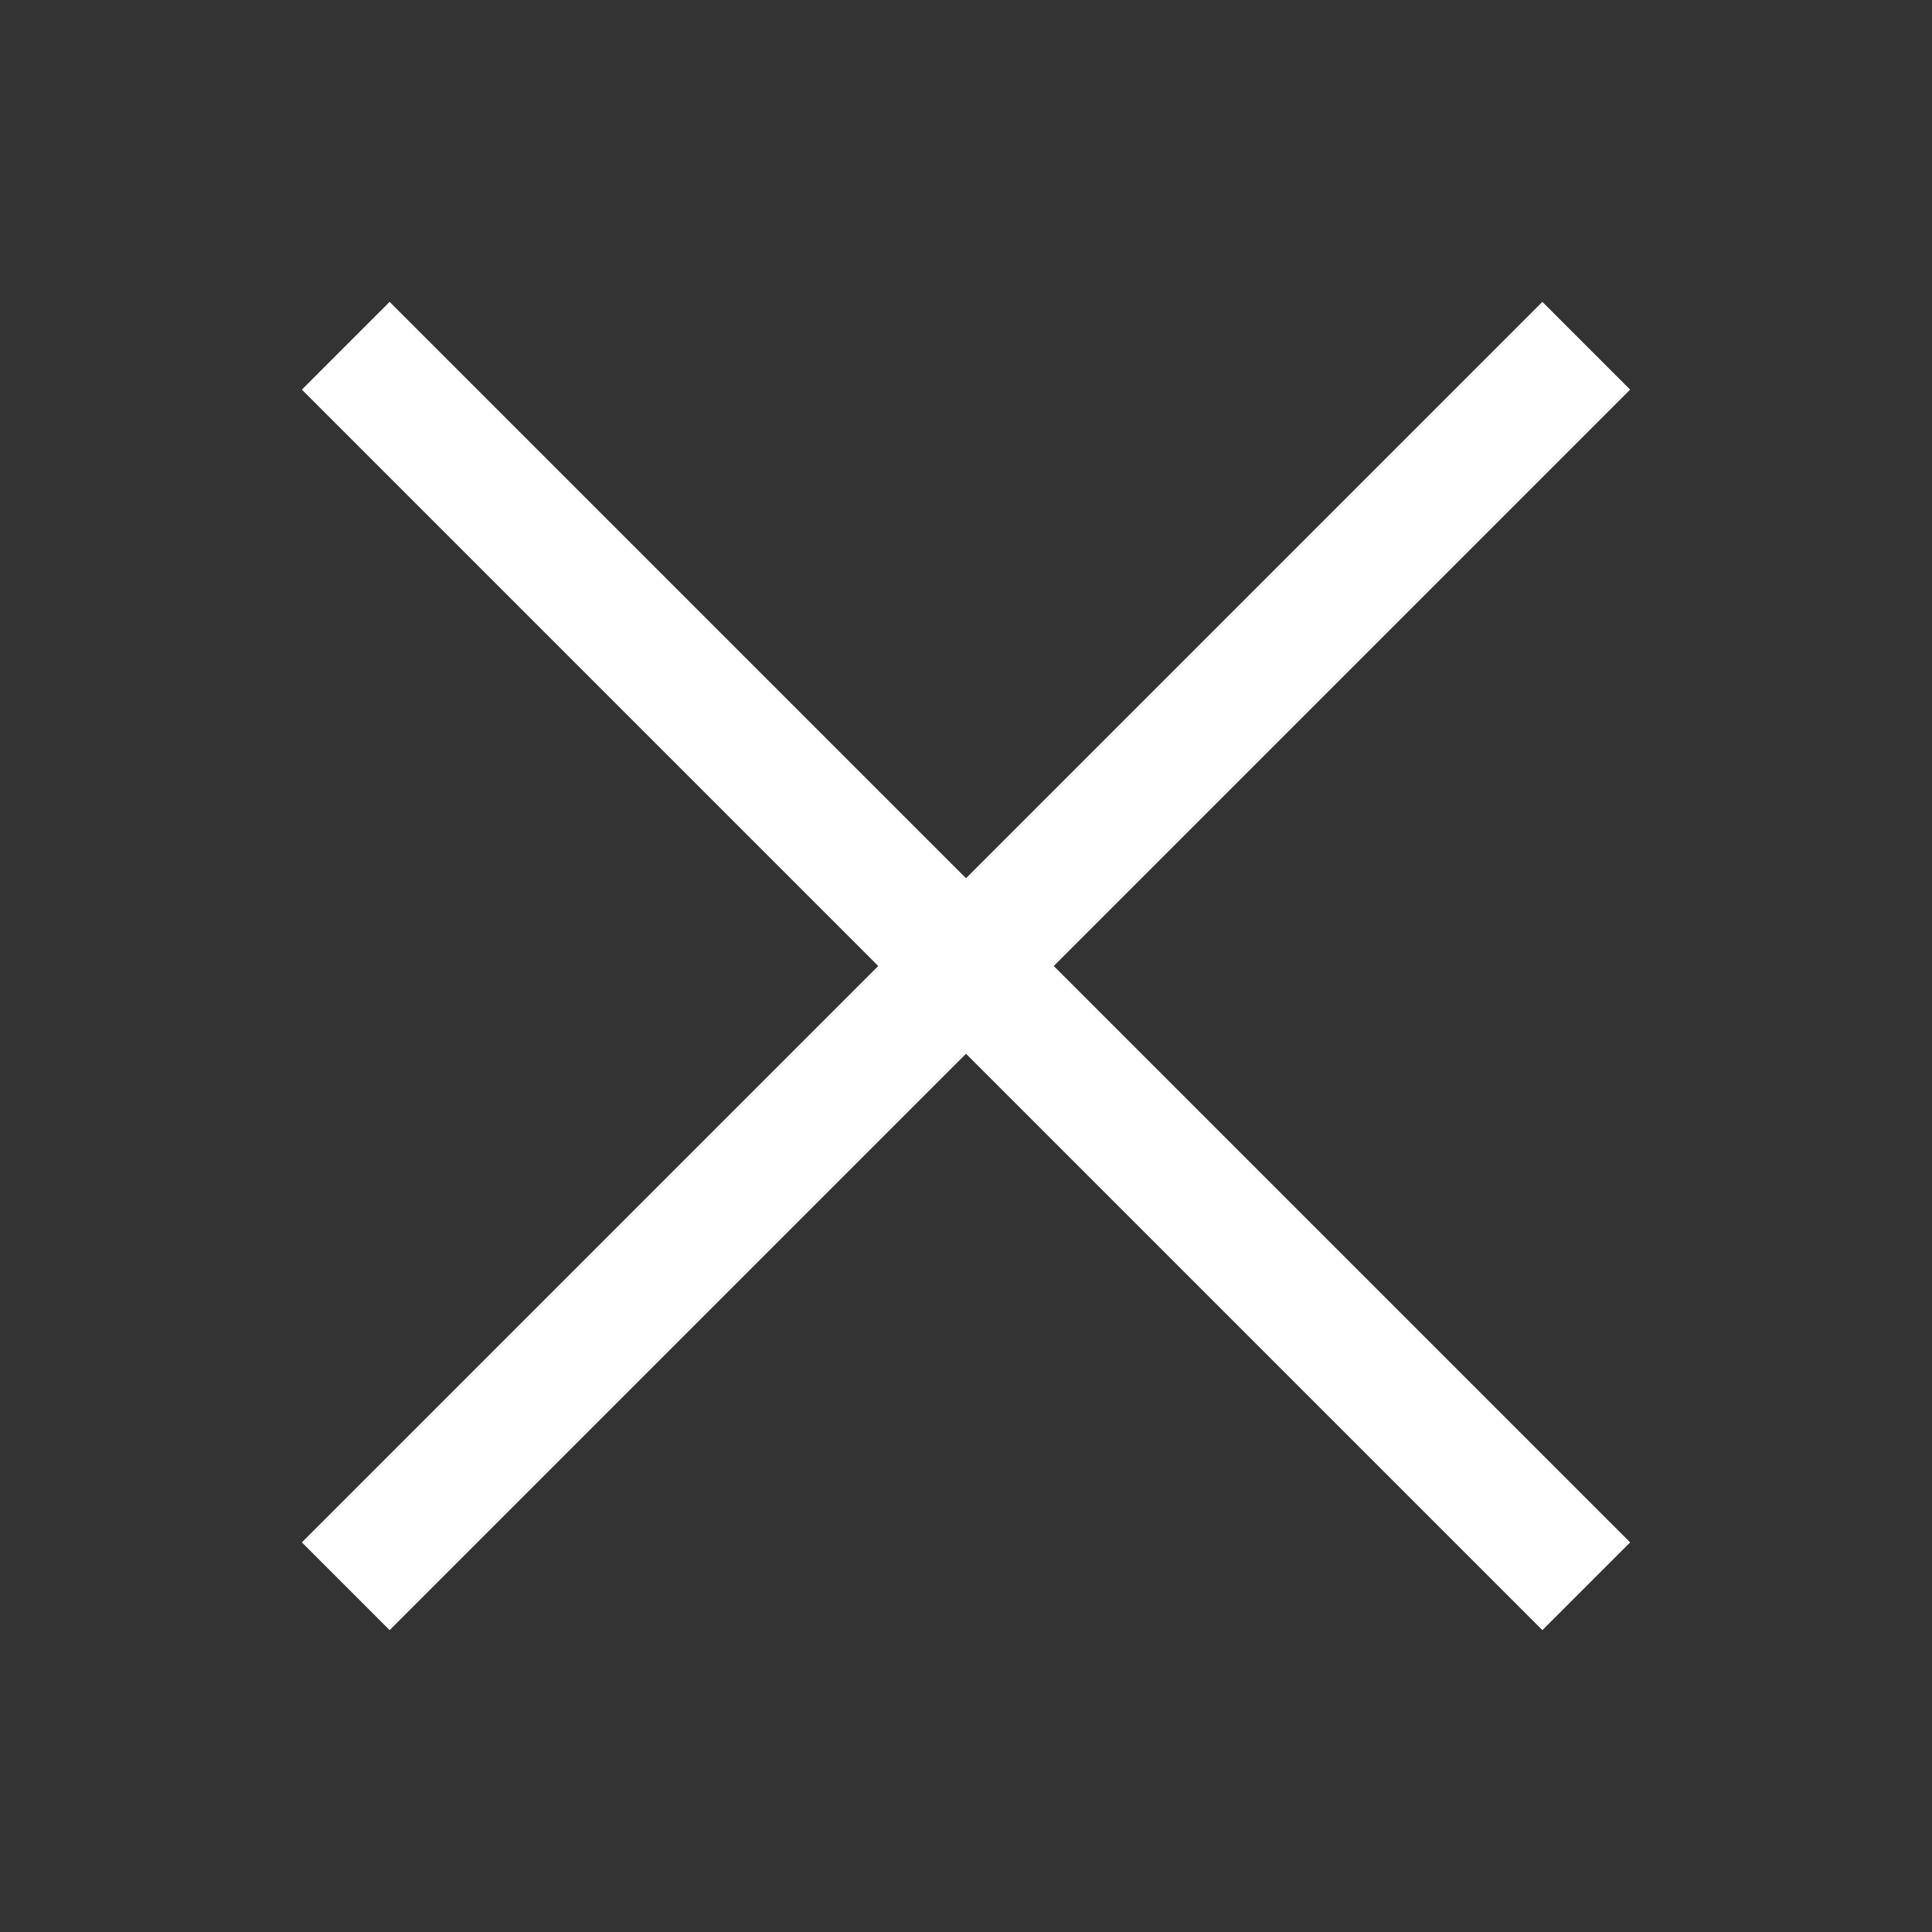 <svg width="24" height="24" viewBox="0 0 24 24" fill="none" xmlns="http://www.w3.org/2000/svg">
<rect x="0" y="0" width="24" height="24" fill="#333333" stroke="none"/>
<path d="M20.25 4.84L19.16 3.75L12 10.91L4.84 3.75L3.75 4.84L10.91 12L3.75 19.16L4.84 20.25L12 13.09L19.16 20.25L20.25 19.16L13.09 12L20.25 4.84Z" fill="white"/>
</svg>
